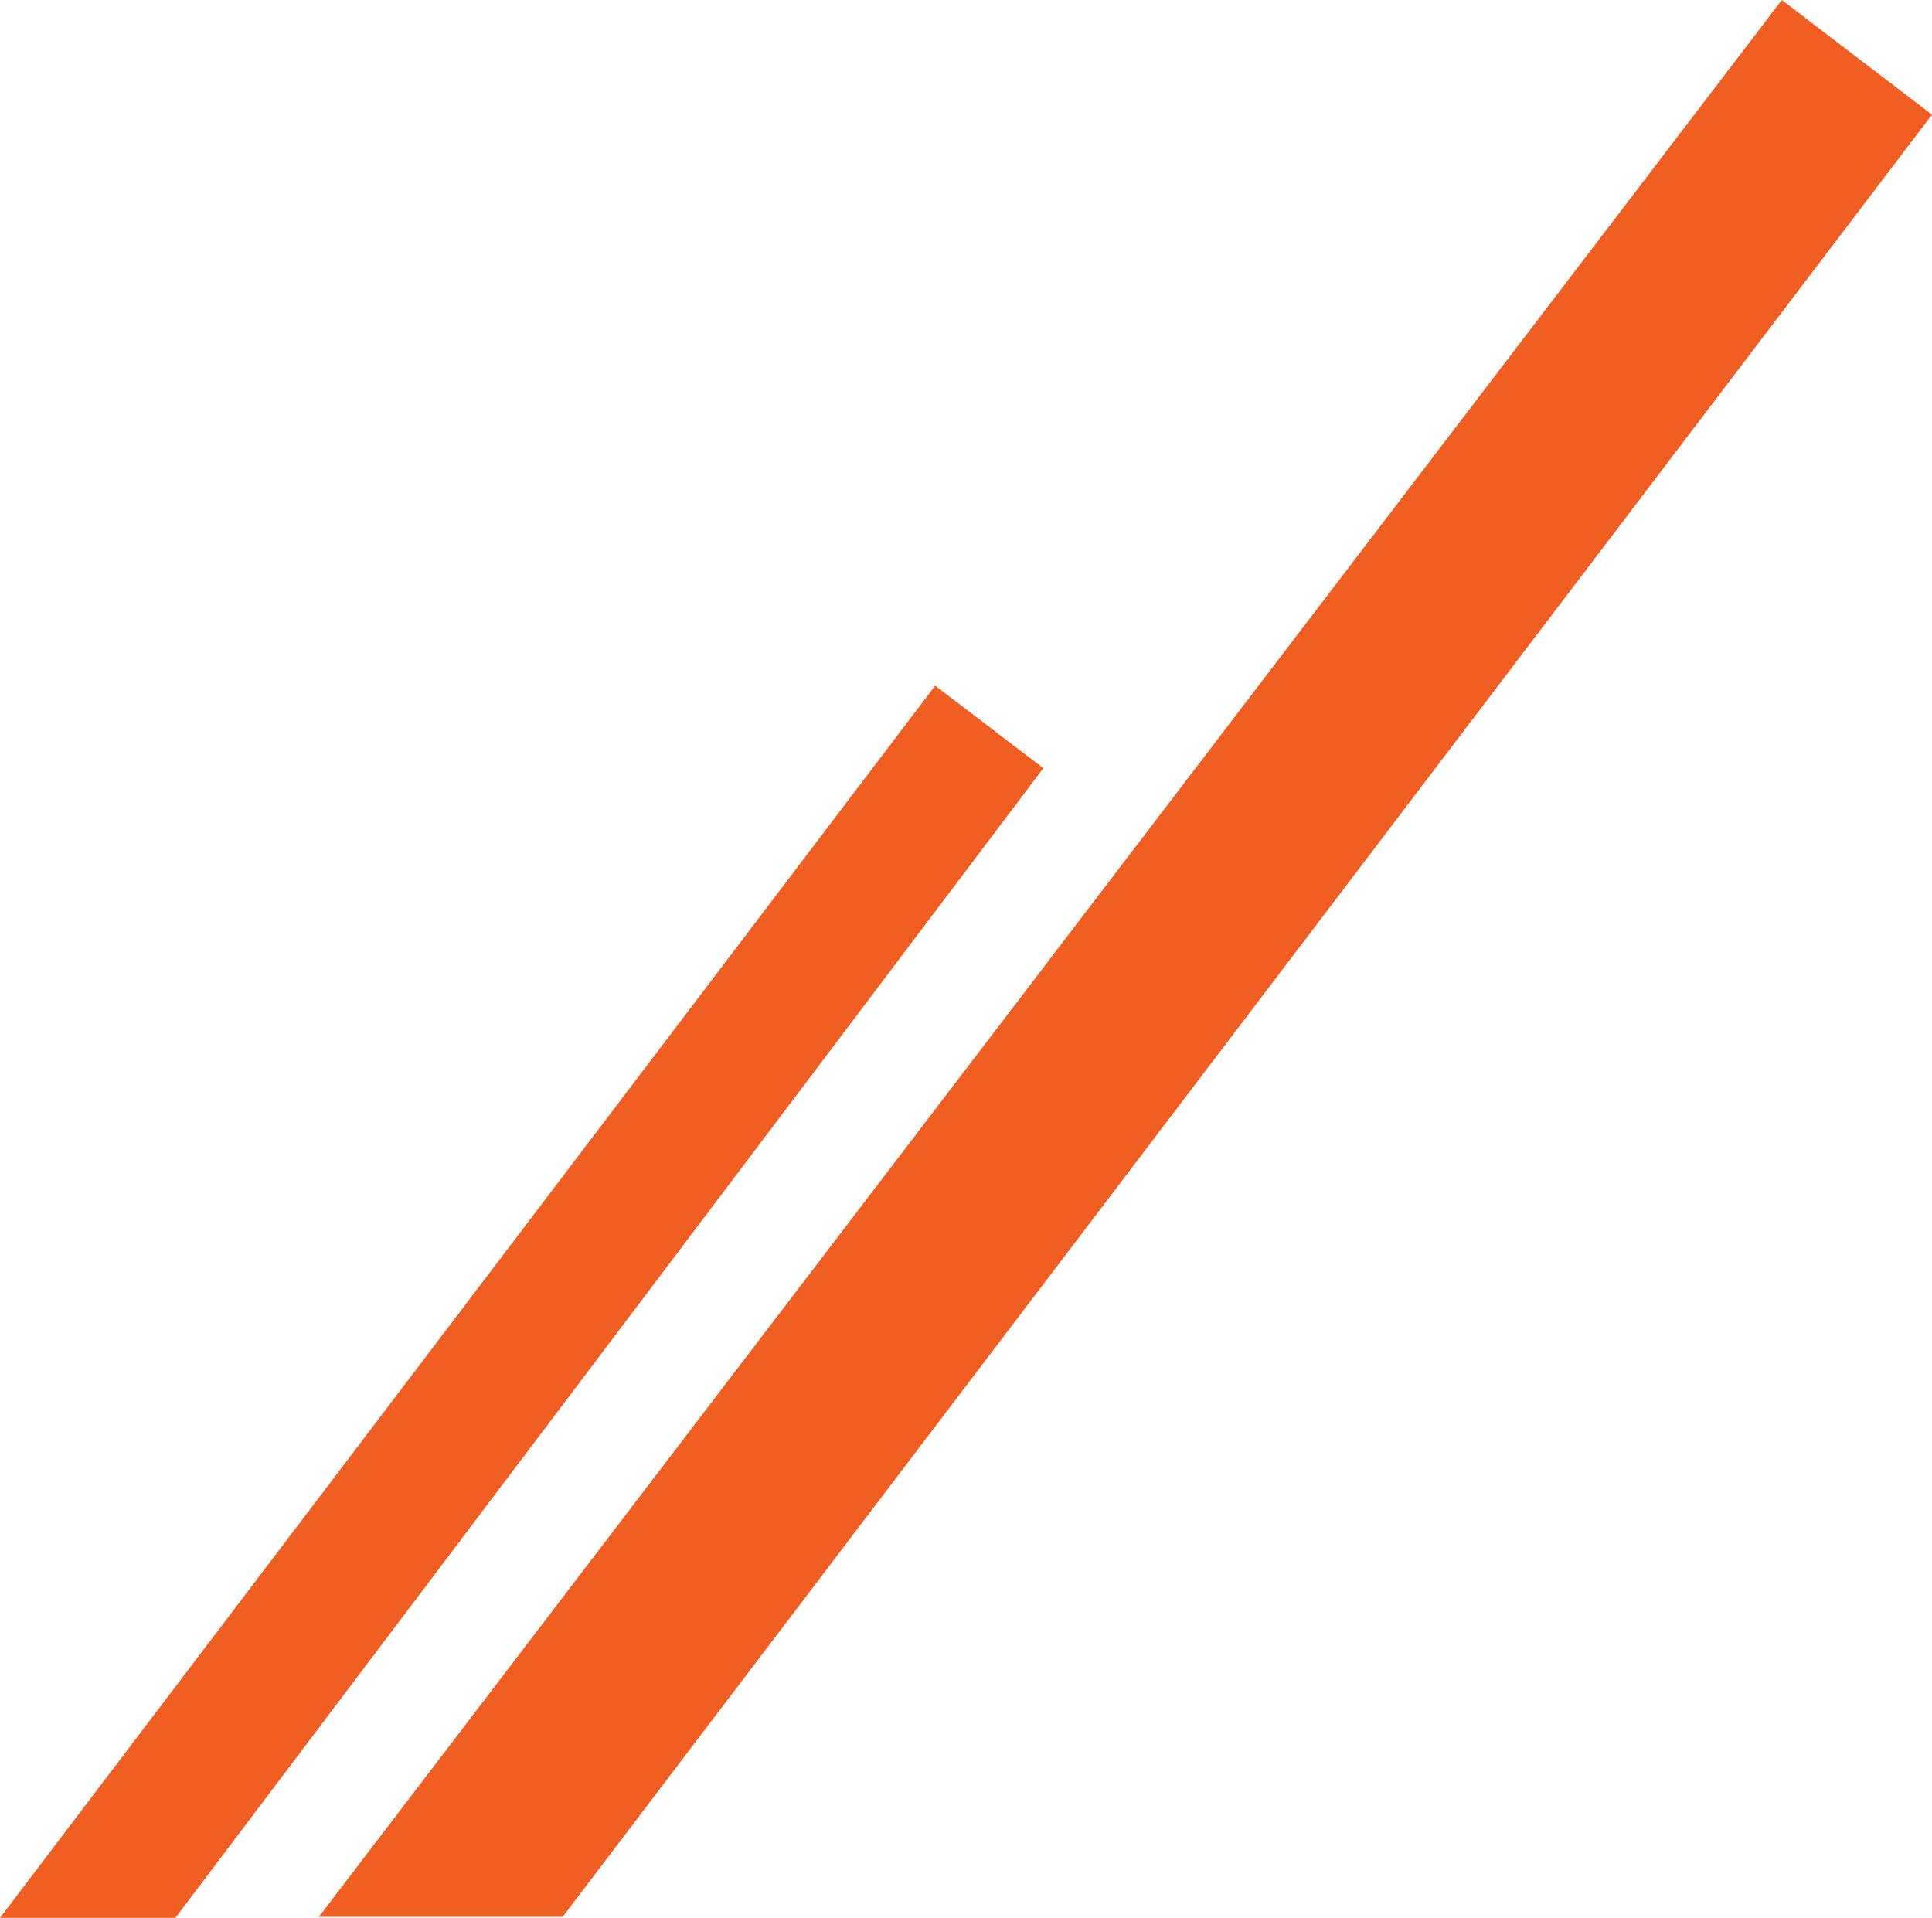 <svg xmlns="http://www.w3.org/2000/svg" width="103.132" height="102.381" viewBox="0 0 103.132 102.381">
  <path id="Union_79" data-name="Union 79" d="M10581.956-4675.334l49.921-65.777,5.773,4.406-46.33,61.371Zm17.021-.051,78.094-102.33,8.018,6.12-73.1,96.21Z" transform="translate(-10581.956 4777.715)" fill="#f15e22"/>
</svg>
